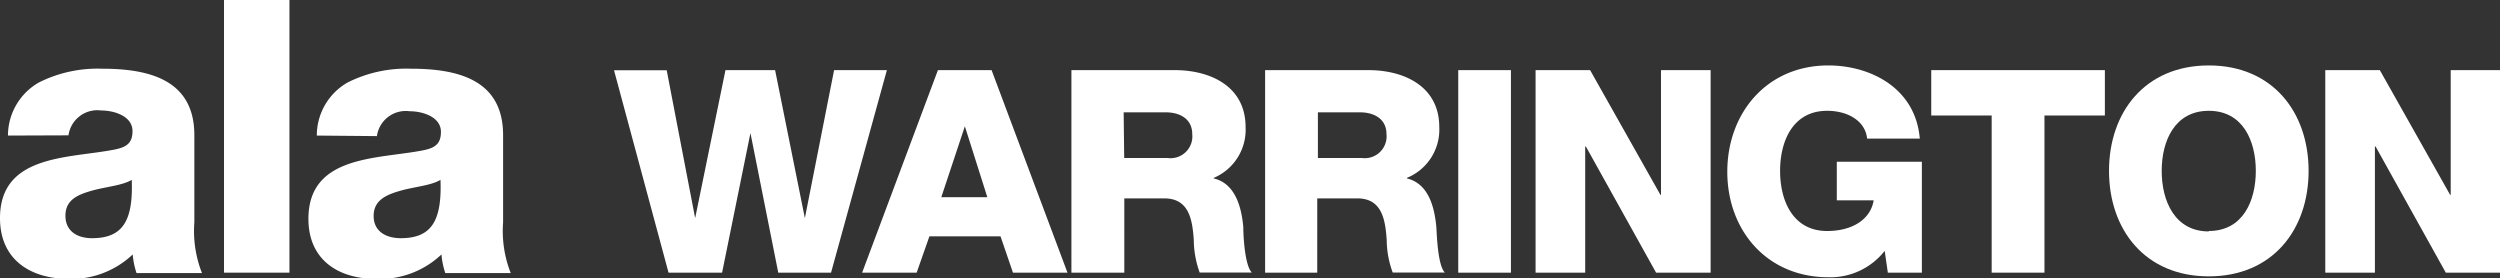 <svg xmlns="http://www.w3.org/2000/svg" viewBox="0 0 229.23 25.52">
  <rect x="0" y="0" width="229.23" height="25.52" fill="#333333" stroke="none"/>
  <defs>
    <style>
      .cls-1 {
        fill: #fff;
      }
    </style>
  </defs>
  <g id="Layer_2" data-name="Layer 2">
    <g id="Layer_1-2" data-name="Layer 1">
      <g>
        <path class="cls-1" d="M.73,12.43A5.61,5.61,0,0,1,3.57,7.56,12,12,0,0,1,9.35,6.3c4.3,0,8.47,1,8.47,6.09v8a10.54,10.54,0,0,0,.7,4.65h-6a7.12,7.12,0,0,1-.35-1.71,8.19,8.19,0,0,1-6,2.24C2.73,25.52,0,23.77,0,20c0-5.91,6.44-5.46,10.57-6.3,1-.21,1.58-.56,1.58-1.68,0-1.36-1.65-1.89-2.87-1.89a2.67,2.67,0,0,0-3,2.28Zm7.71,9.41c2.83,0,3.78-1.61,3.64-5.35-.84.52-2.38.63-3.68,1S6,18.34,6,19.78,7.11,21.84,8.44,21.84Z"/>
        <path class="cls-1" d="M20.54,0h6V25h-6Z"/>
        <path class="cls-1" d="M29.05,12.43a5.59,5.59,0,0,1,2.83-4.87A12,12,0,0,1,37.66,6.3c4.31,0,8.47,1,8.47,6.09v8a10.54,10.54,0,0,0,.7,4.65h-6a7.12,7.12,0,0,1-.35-1.71,8.21,8.21,0,0,1-6,2.24c-3.47,0-6.2-1.75-6.2-5.5,0-5.91,6.44-5.46,10.58-6.3,1-.21,1.57-.56,1.57-1.68,0-1.36-1.65-1.89-2.87-1.89a2.67,2.67,0,0,0-3,2.28Zm7.7,9.41c2.83,0,3.78-1.61,3.64-5.35-.84.52-2.38.63-3.68,1s-2.45.87-2.45,2.31S35.42,21.84,36.75,21.84Z"/>
        <path class="cls-1" d="M76.2,25H71.36L68.81,12.2h0L66.21,25H61.3l-5-18.56h4.83L63.74,20h0L66.52,6.43h4.55L73.8,20h0L76.48,6.43h4.84Z"/>
        <path class="cls-1" d="M86,6.43h4.92L97.88,25h-5l-1.14-3.33H85.22L84.05,25h-5Zm.31,11.65h4.22l-2.06-6.5h0Z"/>
        <path class="cls-1" d="M98.24,6.43h9.47c3.27,0,6.5,1.48,6.5,5.22a4.79,4.79,0,0,1-2.92,4.66v.05c2,.47,2.55,2.68,2.71,4.45,0,.78.13,3.51.78,4.18H110a9,9,0,0,1-.54-3c-.13-1.87-.44-3.8-2.71-3.8h-3.66V25H98.24Zm4.84,8.06h4a2,2,0,0,0,2.24-2.19c0-1.37-1.09-2-2.44-2h-3.85Z"/>
        <path class="cls-1" d="M116,6.43h9.47c3.27,0,6.5,1.48,6.5,5.22A4.78,4.78,0,0,1,129,16.31v.05c2,.47,2.54,2.68,2.7,4.45.05.78.13,3.51.78,4.18h-4.78a8.79,8.79,0,0,1-.55-3c-.13-1.87-.44-3.8-2.7-3.8h-3.67V25H116Zm4.84,8.06h4.06a2,2,0,0,0,2.23-2.19c0-1.37-1.09-2-2.44-2h-3.85Z"/>
        <path class="cls-1" d="M133.71,6.43h4.83V25h-4.83Z"/>
        <path class="cls-1" d="M140.8,6.43h5l6.45,11.44h.05V6.43h4.55V25h-5l-6.44-11.57h-.06V25H140.8Z"/>
        <path class="cls-1" d="M176.22,25H173.1l-.29-2a6.31,6.31,0,0,1-5.17,2.42c-5.62,0-9.26-4.29-9.26-9.67S162,6,167.64,6c3.84,0,8,2.05,8.39,6.71H171.2c-.16-1.59-1.72-2.55-3.67-2.55-3.12,0-4.31,2.75-4.31,5.51s1.19,5.51,4.31,5.51c2.39,0,4-1.12,4.27-2.81h-3.38V14.83h7.8Z"/>
        <path class="cls-1" d="M193,10.59h-5.54V25h-4.84V10.59h-5.54V6.43H193Z"/>
        <path class="cls-1" d="M202.53,6c5.85,0,9.15,4.29,9.15,9.67s-3.3,9.67-9.15,9.67-9.15-4.29-9.15-9.67S196.68,6,202.53,6Zm0,15.18c3.12,0,4.31-2.75,4.31-5.51s-1.19-5.51-4.31-5.51-4.32,2.75-4.32,5.51S199.41,21.22,202.53,21.22Z"/>
        <path class="cls-1" d="M213.21,6.43h5l6.45,11.44h.05V6.43h4.55V25h-5l-6.44-11.57h-.06V25h-4.55Z"/>
      </g>
    </g>
  </g>
</svg>
